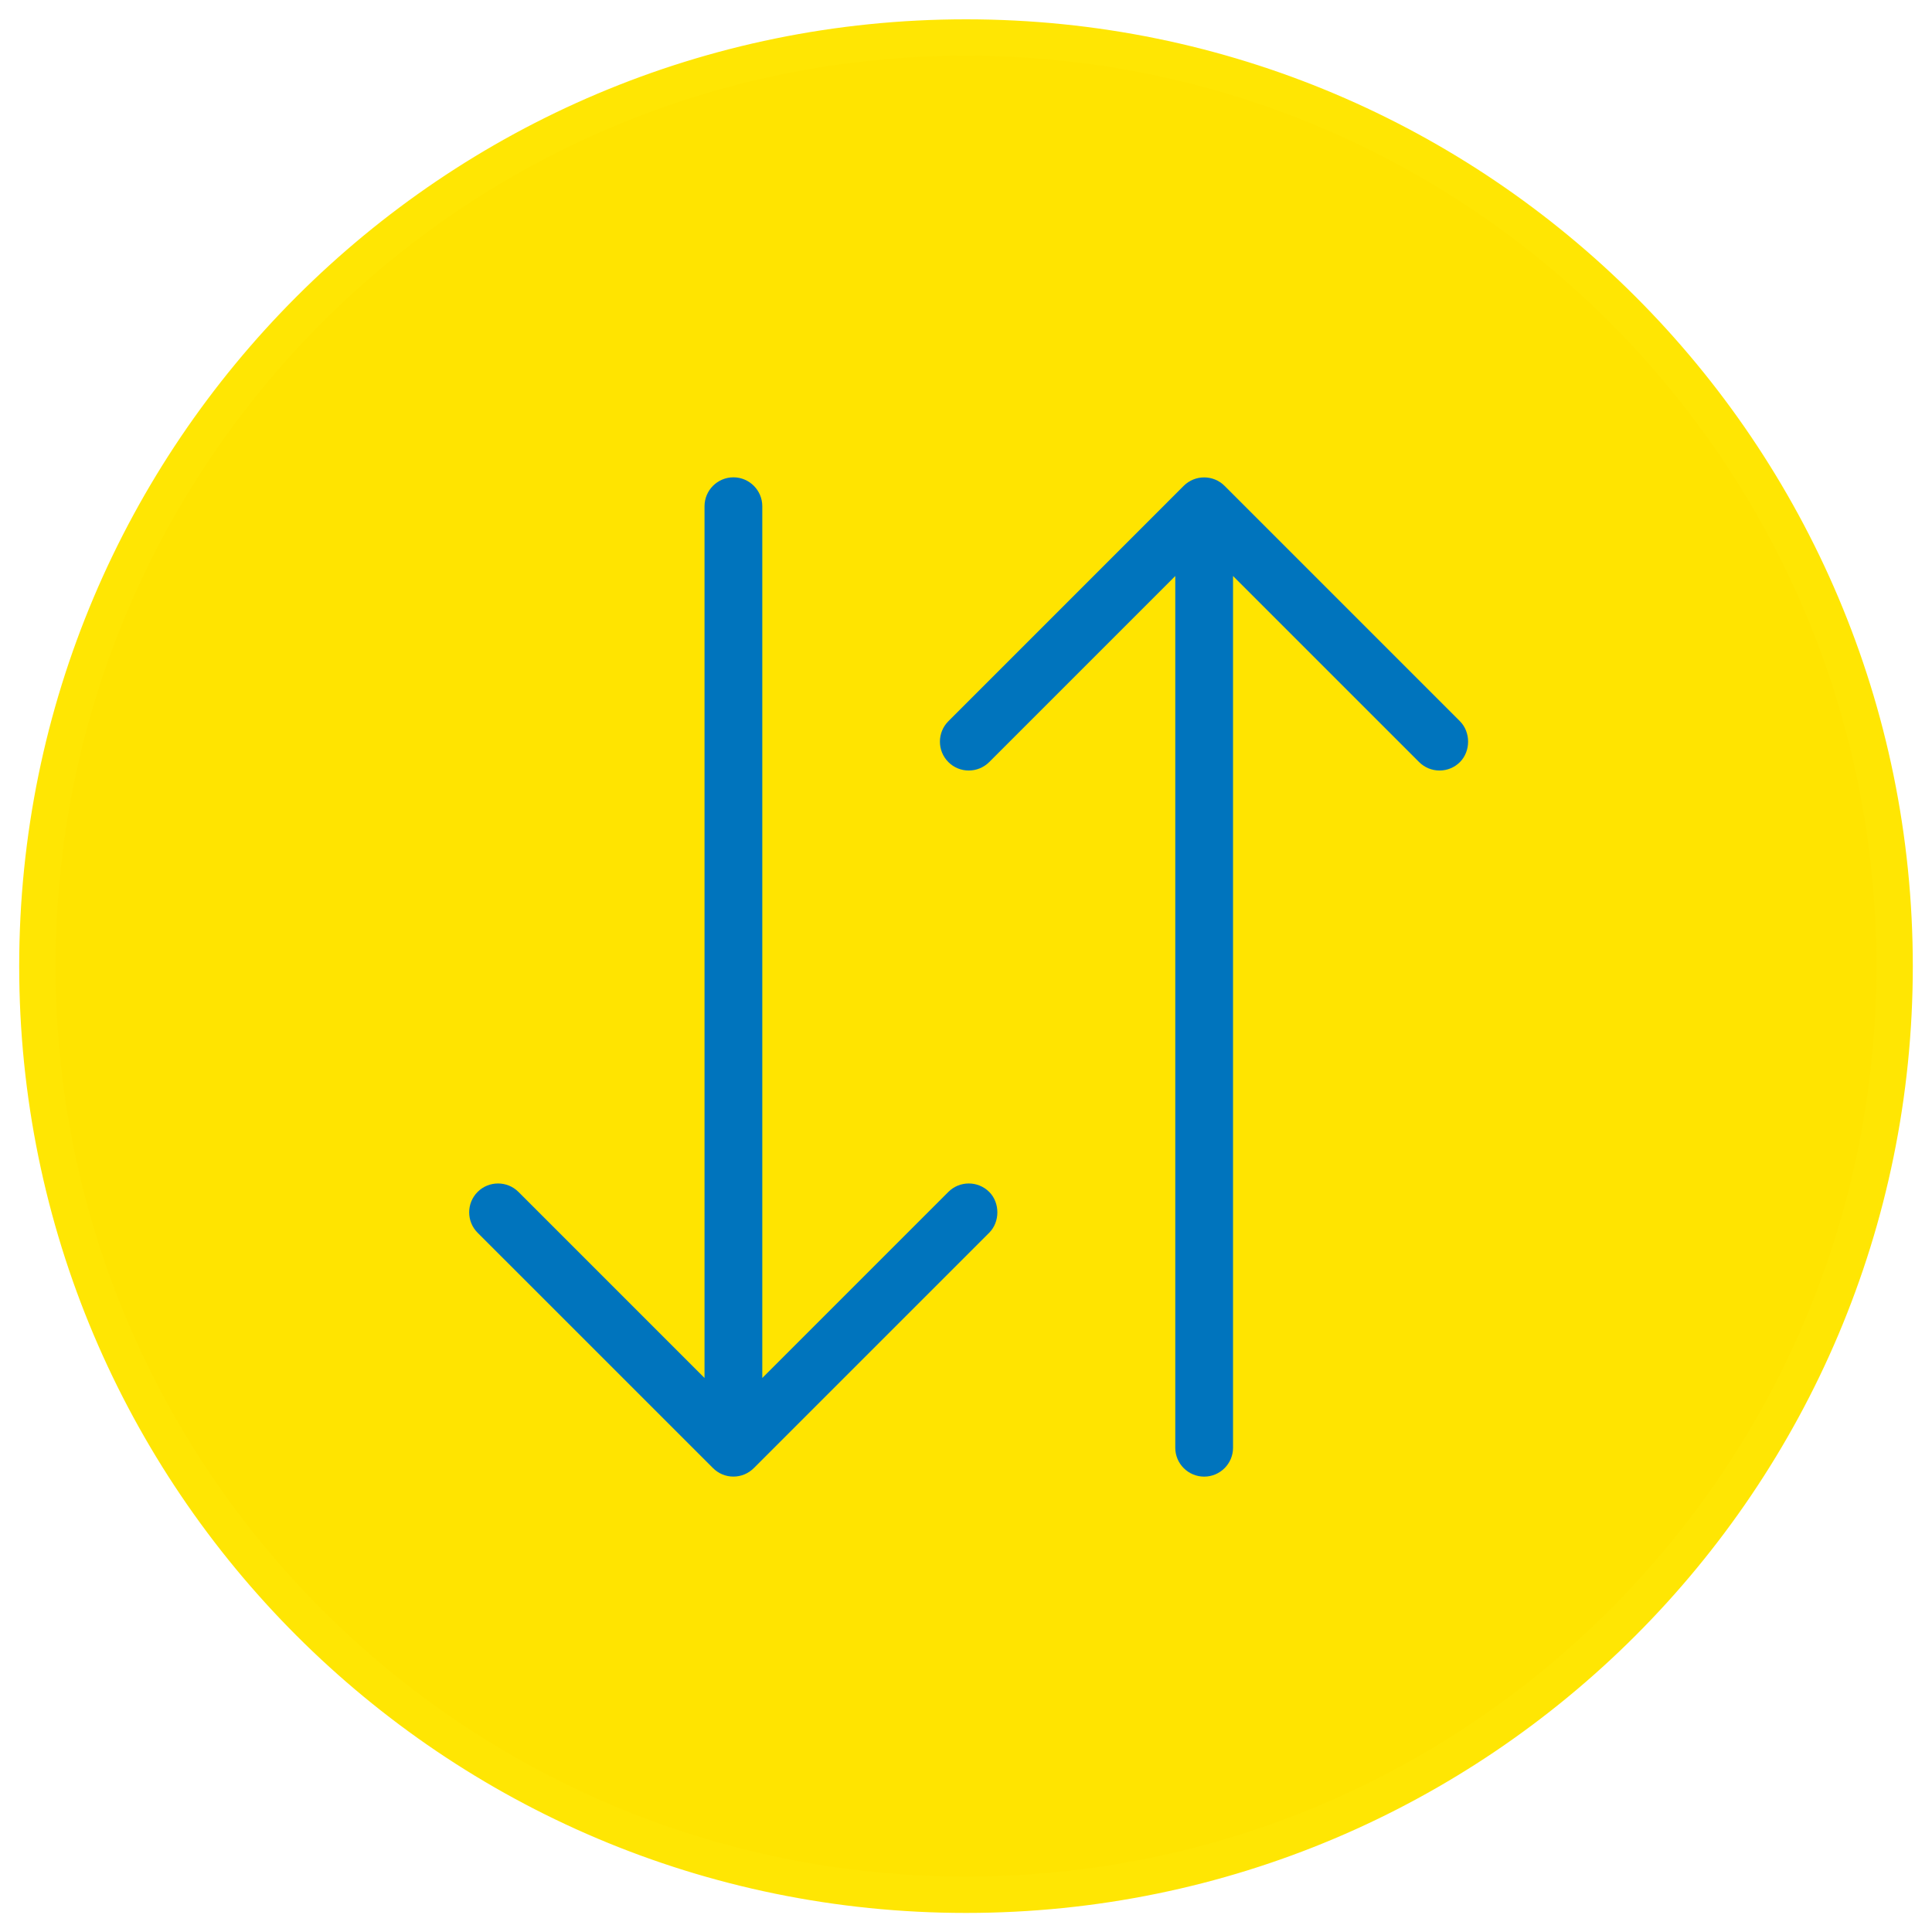 <?xml version="1.0" encoding="UTF-8" standalone="no"?>
<svg xmlns:inkscape="http://www.inkscape.org/namespaces/inkscape" xmlns:sodipodi="http://sodipodi.sourceforge.net/DTD/sodipodi-0.dtd" xmlns="http://www.w3.org/2000/svg" xmlns:svg="http://www.w3.org/2000/svg" xmlns:rdf="http://www.w3.org/1999/02/22-rdf-syntax-ns#" xmlns:cc="http://creativecommons.org/ns#" xmlns:dc="http://purl.org/dc/elements/1.1/" version="1.1" id="Ebene_1" x="0px" y="0px" viewBox="0 0 100 100" style="enable-background:new 0 0 100 100;" xml:space="preserve" sodipodi:docname="icon_download_upload.svg" inkscape:version="1.2 (dc2aedaf03, 2022-05-15)"><defs id="defs931">
	

		
		
		
	<clipPath id="clipPath22496"><path d="M -209.764,864.567 H 385.512 V -864.567 H -209.764 Z" id="path22498" style="stroke-width:1"></path></clipPath><clipPath id="clipPath22492"><path d="M -184.252,850.122 H 411.024 V -879.012 H -184.252 Z" id="path22494" style="stroke-width:1"></path></clipPath><clipPath id="clipPath22488"><path d="M -190.916,871.135 H 404.36 V -857.999 H -190.916 Z" id="path22490" style="stroke-width:1"></path></clipPath><clipPath id="clipPath29370"><path d="m -209.615,297.638 h 595.276 v -1729.134 H -209.615 Z" id="path29372" style="stroke-width:1"></path></clipPath><clipPath id="clipPath29366"><path d="m -176.774,298.275 h 595.276 v -1729.134 H -176.774 Z" id="path29368" style="stroke-width:1"></path></clipPath><clipPath id="clipPath29362"><path d="m -190.829,297.153 h 595.276 v -1729.134 H -190.829 Z" id="path29364" style="stroke-width:1"></path></clipPath></defs>
<style type="text/css" id="style884">
	.st0{fill:#FFE400;}
	.st1{fill:#0071B2;}
</style>


<g id="g898">
</g>
<g id="g900">
</g>
<g id="g902">
</g>
<g id="g904">
</g>
<g id="g906">
</g>
<g id="g908">
</g>
<g id="g910">
</g>
<g id="g912">
</g>
<g id="g914">
</g>
<g id="g916">
</g>
<g id="g918">
</g>
<g id="g920">
</g>
<g id="g922">
</g>
<g id="g924">
</g>
<g id="g926">
</g>
<g id="g21616" transform="matrix(0,-1.884,-1.884,0,50,1.942)" clip-path="url(#clipPath29370)" style="fill:#ffe400;fill-opacity:1"><path d="m 0,0 c 0,-14.09 -11.422,-25.512 -25.512,-25.512 -14.09,0 -25.512,11.422 -25.512,25.512 0,14.09 11.422,25.512 25.512,25.512 C -11.422,25.512 0,14.09 0,0" style="fill:#ffe400;fill-opacity:1;fill-rule:nonzero;stroke:#ffe603;stroke-width:1;stroke-linecap:butt;stroke-linejoin:miter;stroke-miterlimit:10;stroke-dasharray:none;stroke-opacity:1" id="path21618"></path></g><g id="g21620" transform="matrix(0,-1.884,-1.884,0,51.201,63.807)" clip-path="url(#clipPath29366)" style="fill:#0074bd;fill-opacity:1"><path d="m 0,0 c 0.299,-0.299 0.823,-0.299 1.122,0 0.309,0.31 0.309,0.813 0,1.122 L -3.99,6.234 h 23.95 c 0.437,0 0.794,0.356 0.794,0.793 0,0.438 -0.357,0.794 -0.794,0.794 H -3.99 l 5.112,5.112 c 0.309,0.309 0.309,0.813 0,1.122 C 0.967,14.21 0.764,14.287 0.561,14.287 0.358,14.287 0.155,14.21 0,14.055 L -6.466,7.588 c -0.15,-0.15 -0.233,-0.349 -0.233,-0.56 0,-0.212 0.083,-0.411 0.233,-0.561 z" style="fill:#0074bd;fill-opacity:1;fill-rule:nonzero;stroke:none" id="path21622"></path></g><g id="g21624" transform="matrix(0,-1.884,-1.884,0,49.087,37.331)" clip-path="url(#clipPath29362)" style="fill:#0074bd;fill-opacity:1"><path d="m 0,0 c -0.308,0.308 -0.812,0.31 -1.122,0 -0.31,-0.309 -0.309,-0.812 0,-1.122 L 3.99,-6.234 h -23.95 c -0.437,0 -0.793,-0.356 -0.793,-0.794 0,-0.437 0.356,-0.793 0.793,-0.793 H 3.99 l -5.112,-5.112 c -0.149,-0.15 -0.232,-0.349 -0.232,-0.562 0,-0.212 0.083,-0.411 0.232,-0.56 0.301,-0.299 0.821,-0.299 1.122,0 l 6.467,6.467 c 0.309,0.309 0.309,0.812 0,1.122 z" style="fill:#0074bd;fill-opacity:1;fill-rule:nonzero;stroke:none" id="path21626"></path></g></svg>
